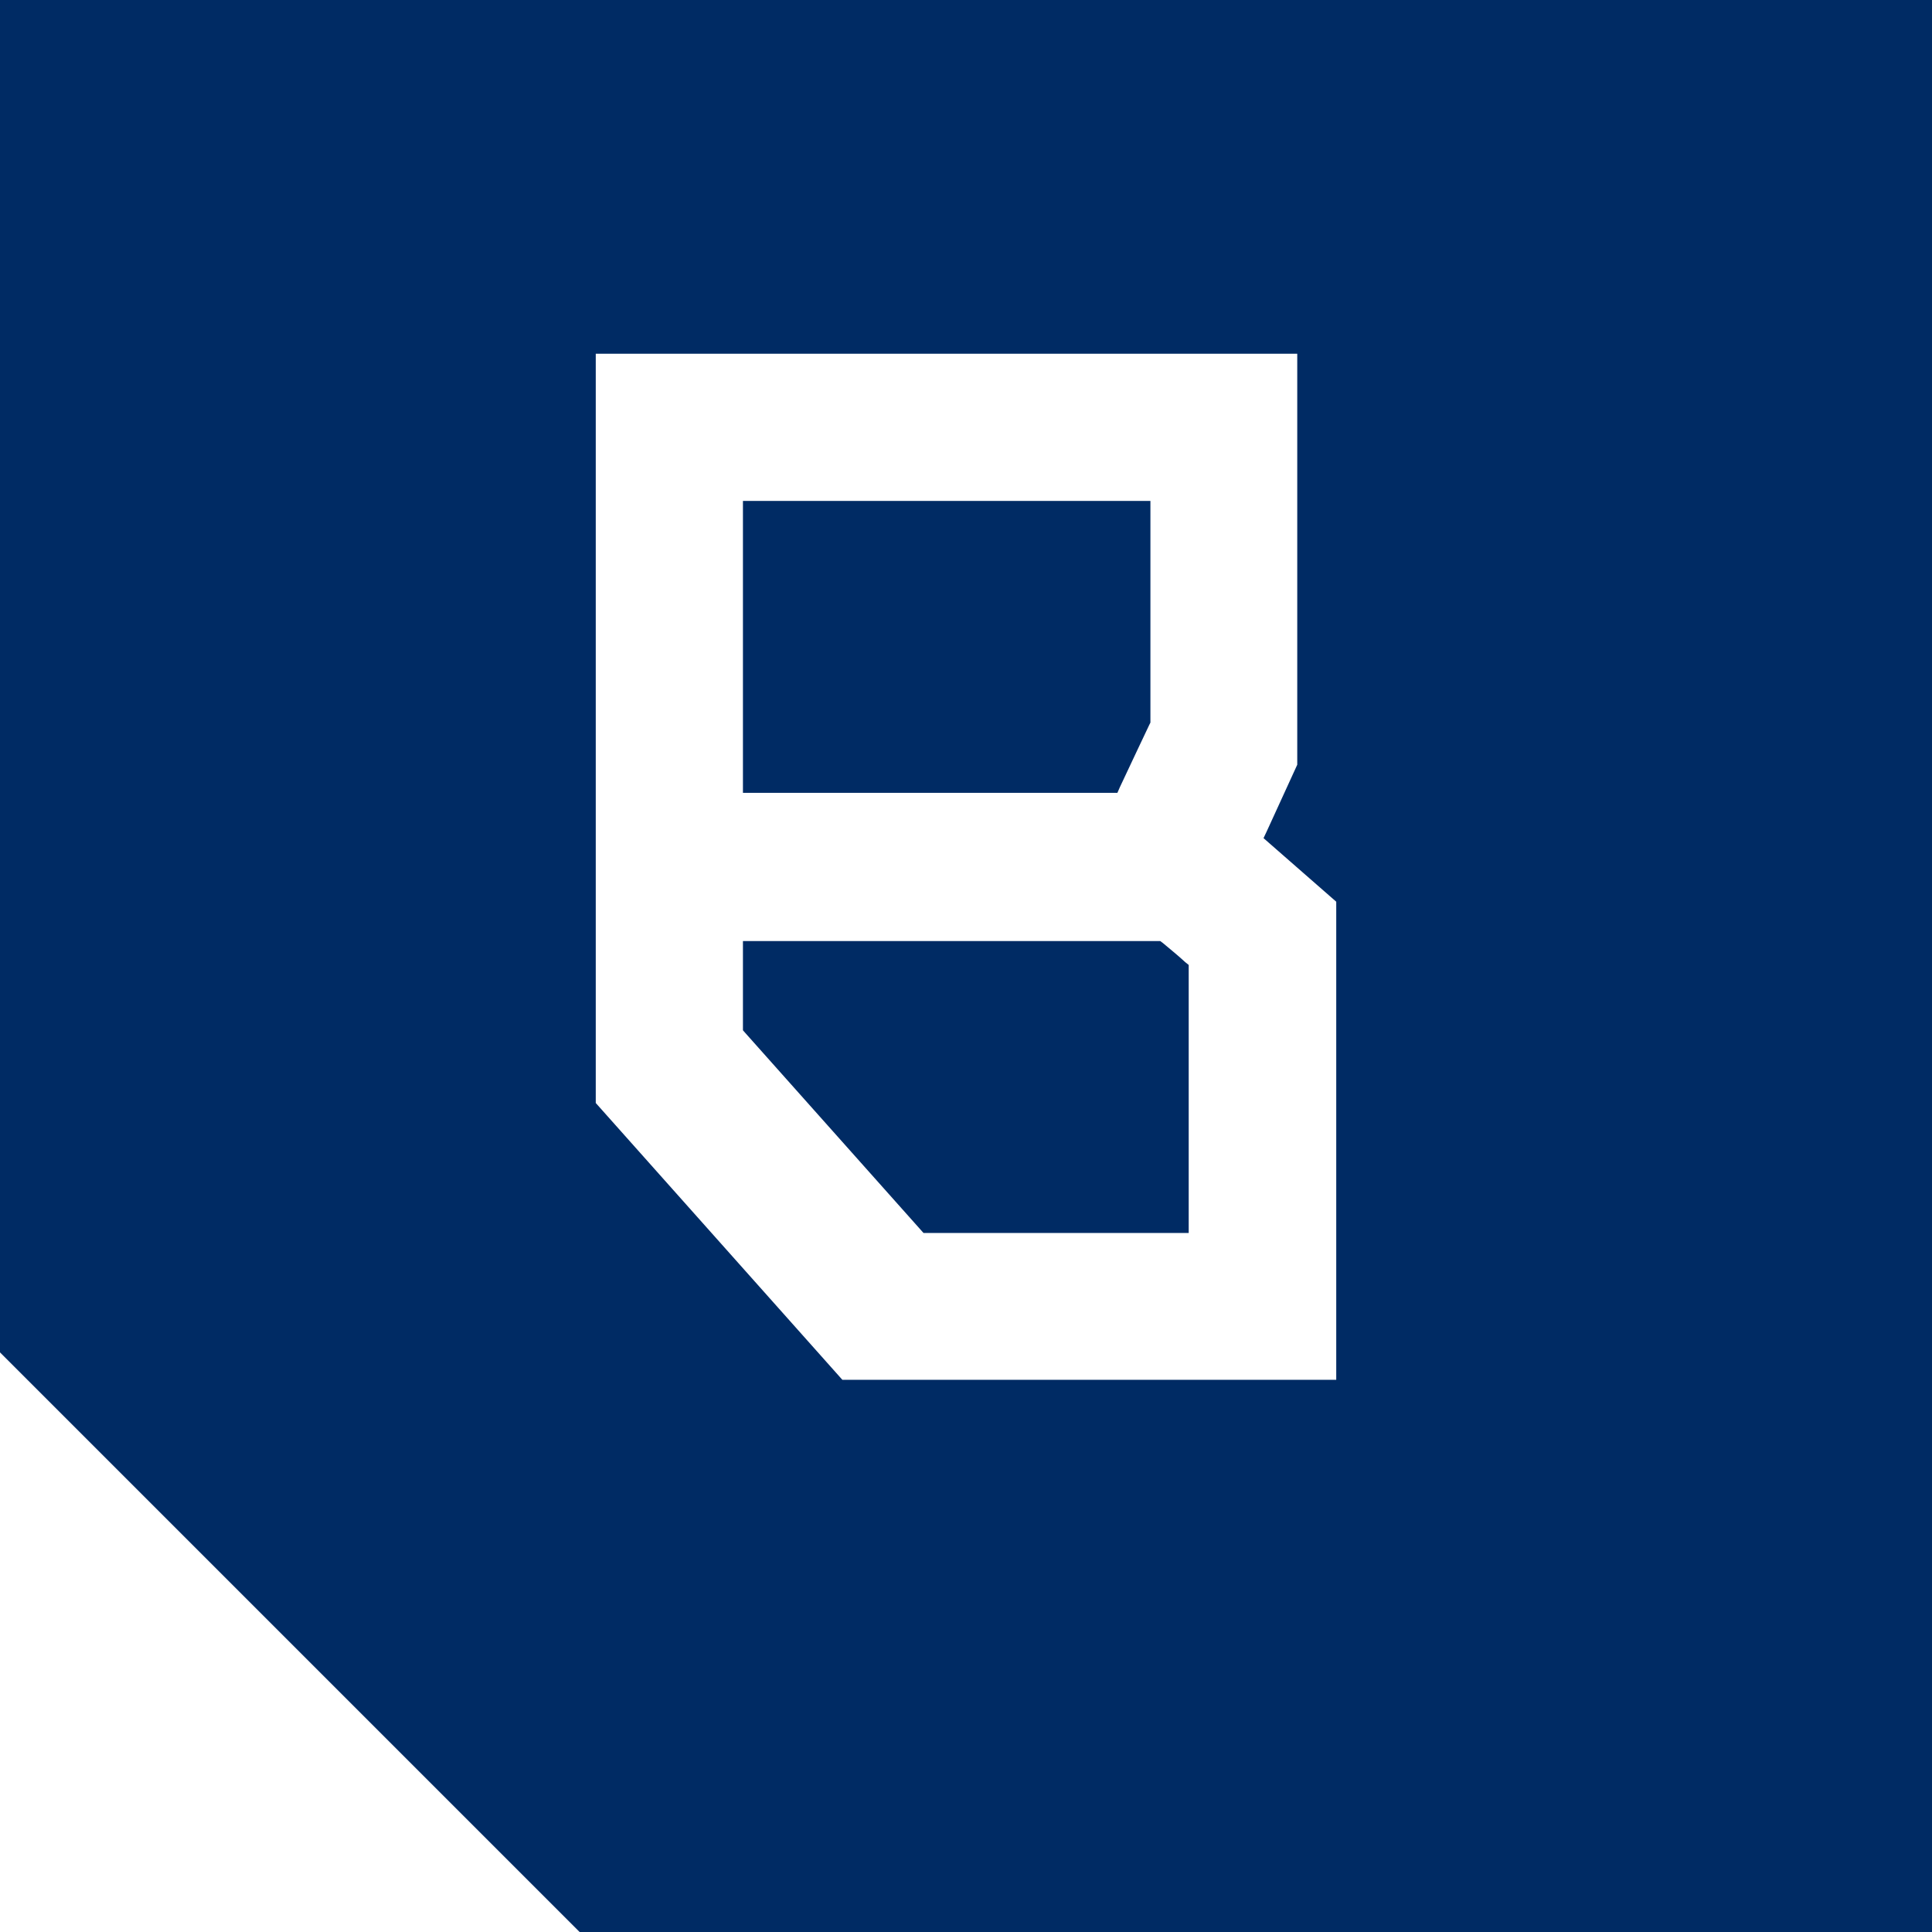 <?xml version="1.0" encoding="UTF-8"?> <!-- Generator: Adobe Illustrator 23.0.2, SVG Export Plug-In . SVG Version: 6.00 Build 0) --> <svg xmlns="http://www.w3.org/2000/svg" xmlns:xlink="http://www.w3.org/1999/xlink" version="1.0" id="Layer_1" x="0px" y="0px" viewBox="0 0 55 55" style="enable-background:new 0 0 55 55;" xml:space="preserve"> <style type="text/css"> .st0{fill:#FFFFFF;} .st1{fill:#002B64;} </style> <g> <path class="st1" d="M0,0v38.5L16.5,55L55,55V0H0z M38.04,39.28H23.98l-7.02-7.88V10.07h19.97v11.7l-0.87,1.9l-0.09,0.19L36.13,24 l1.91,1.67V39.28z"></path> <path class="st1" d="M31.63,22.57h0.18l0.07-0.16c0.35-0.74,0.69-1.47,0.84-1.78l0.03-0.06V20.5v-5.96v-0.28h-0.28H21.43h-0.28 v0.28v7.75v0.28h0.28H31.63z"></path> <path class="st1" d="M33.11,26.85l-0.08-0.06h-0.1h-11.5h-0.28v0.28v2.15v0.11l0.07,0.08l4.99,5.6l0.08,0.09h0.12h7.15h0.28v-0.28 v-7.22v-0.13l-0.1-0.08C33.58,27.24,33.35,27.05,33.11,26.85z"></path> </g> </svg> 